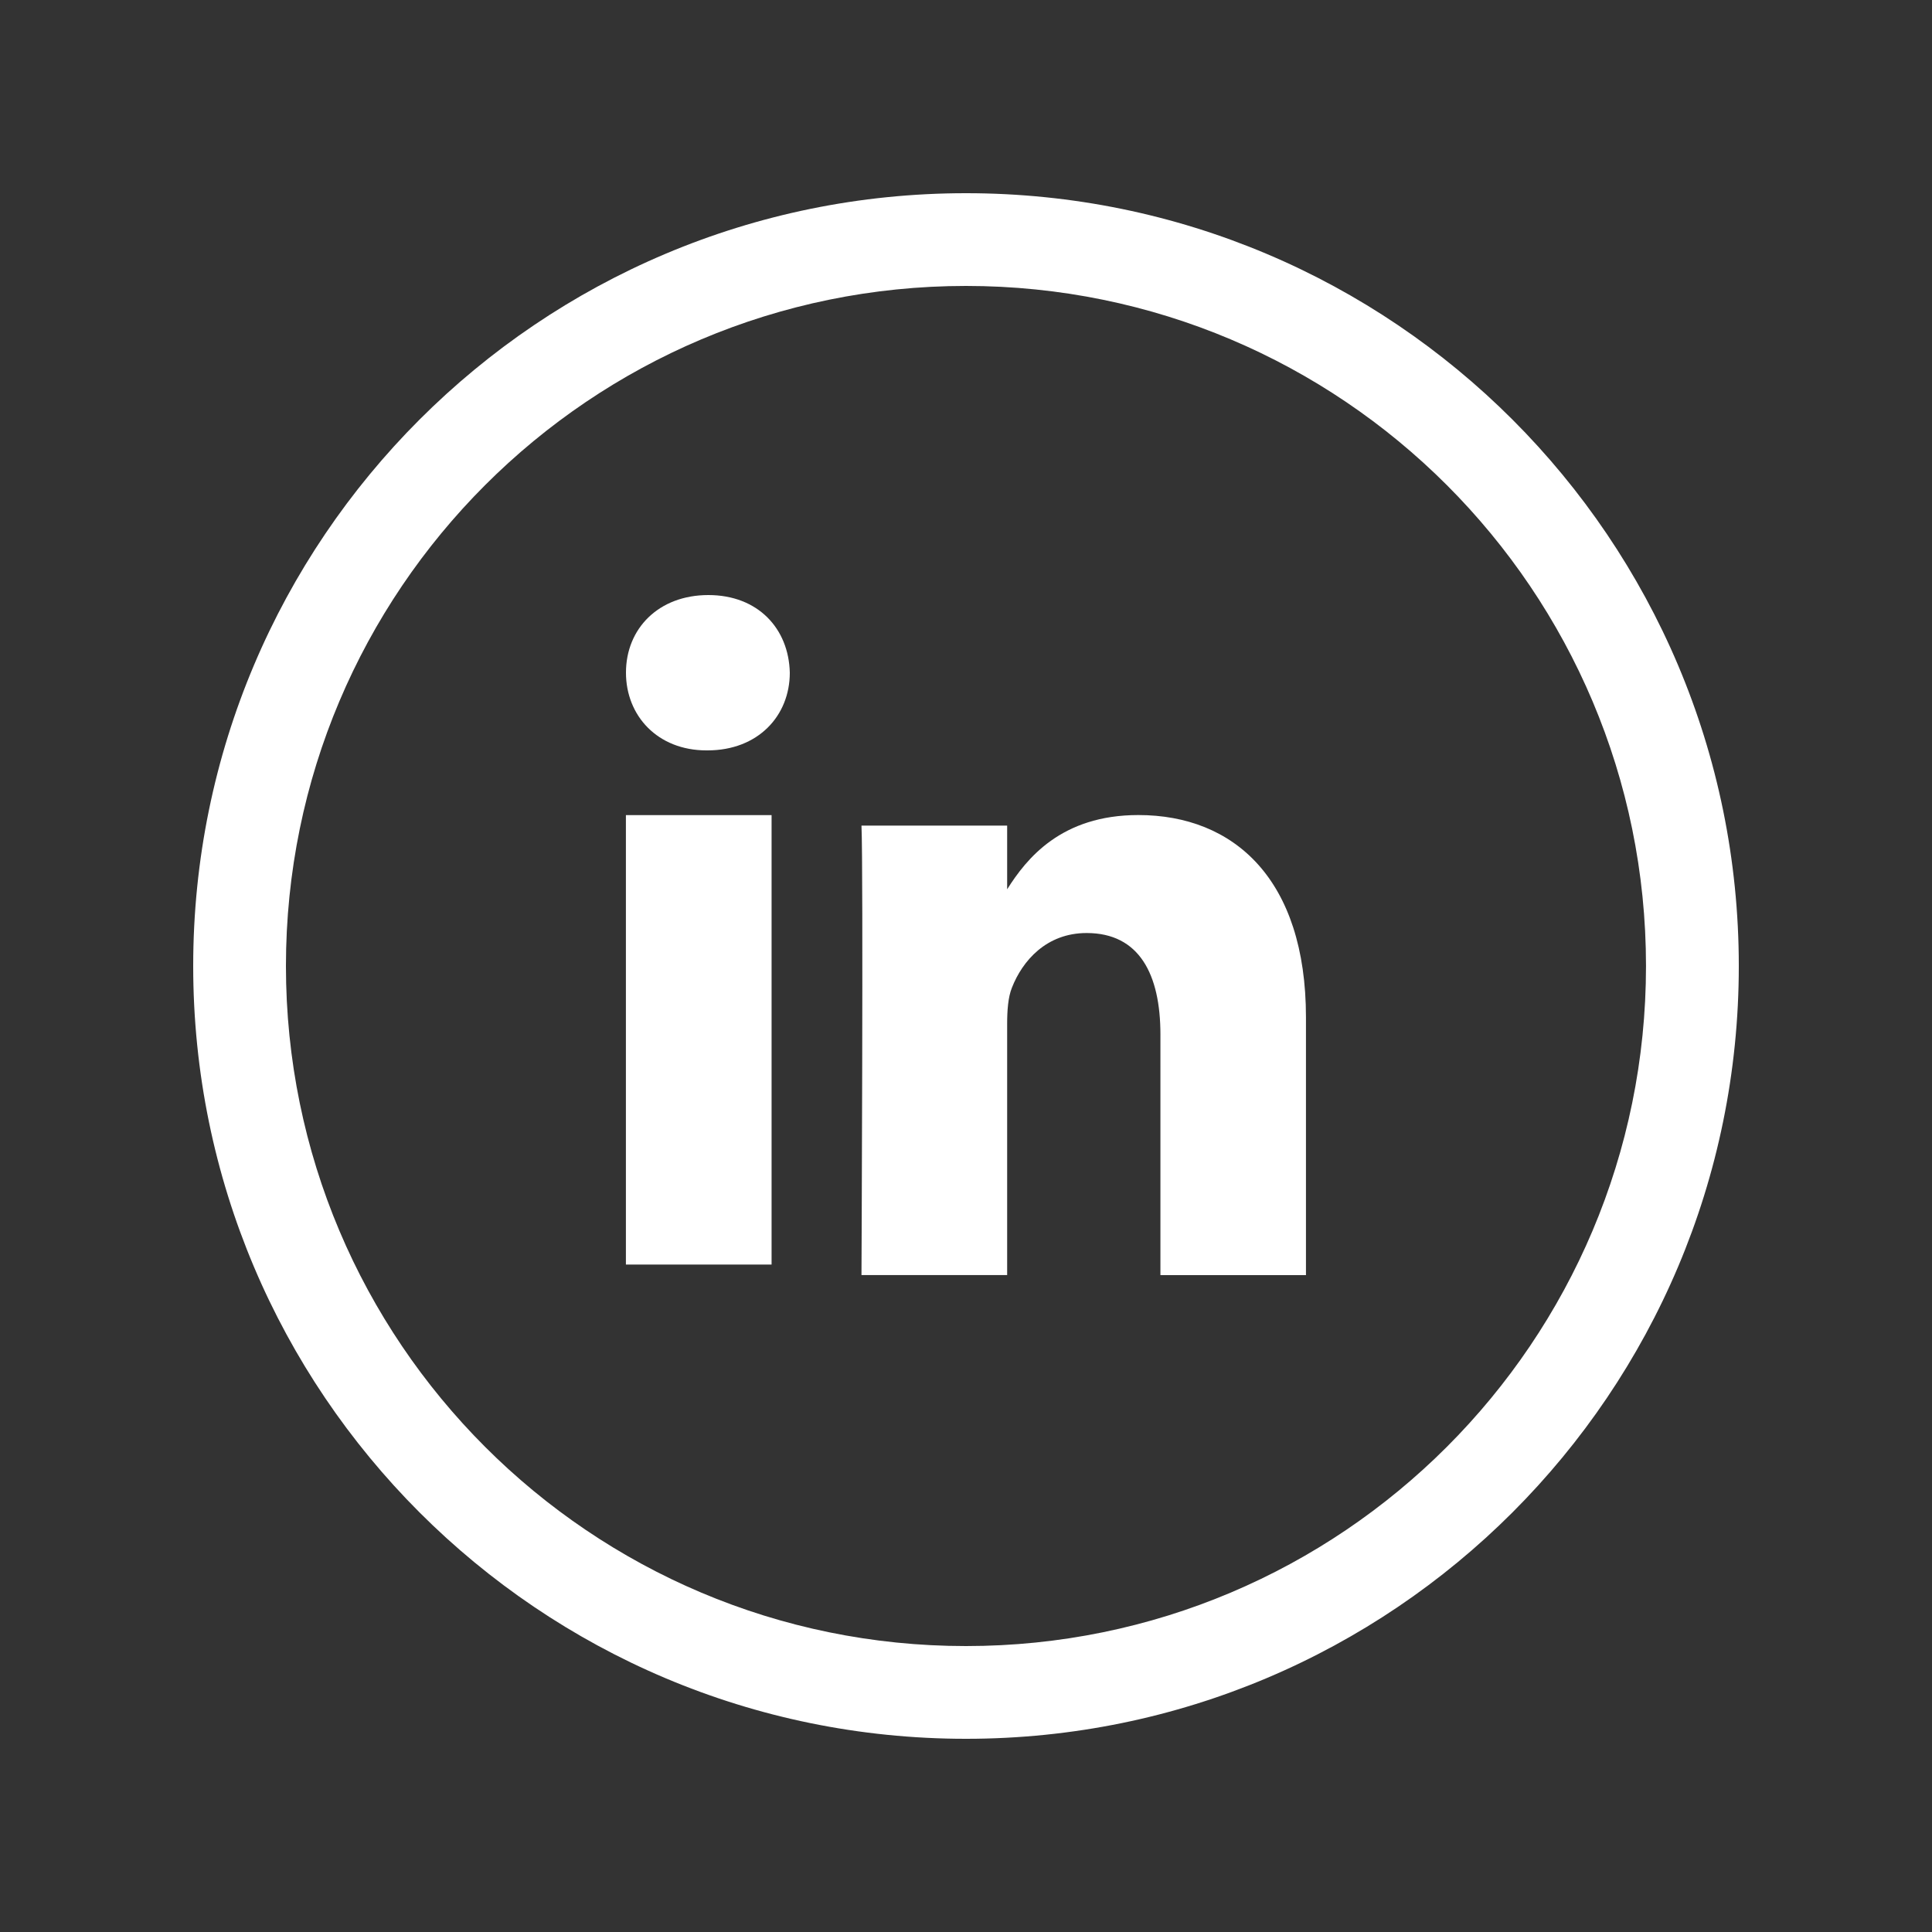 <?xml version="1.0" encoding="utf-8"?>
<!-- Generator: Adobe Illustrator 16.0.0, SVG Export Plug-In . SVG Version: 6.00 Build 0)  -->
<!DOCTYPE svg PUBLIC "-//W3C//DTD SVG 1.1//EN" "http://www.w3.org/Graphics/SVG/1.1/DTD/svg11.dtd">
<svg version="1.1" id="Layer_1" xmlns="http://www.w3.org/2000/svg" xmlns:xlink="http://www.w3.org/1999/xlink" x="0px" y="0px"
	 width="30px" height="30px" viewBox="0 0 30 30" enable-background="new 0 0 30 30" xml:space="preserve">
<rect x="0" y="0" width="30" height="30" fill="#333333" stroke="none"/>
<g>
	<path fill="#FFFFFF" d="M15,3C8.373,3,3,8.373,3,15s5.373,12,12,12c6.627,0,12-5.373,12-12S21.627,3,15,3 M15,25.56
		C9.167,25.56,4.44,20.832,4.44,15S9.167,4.44,15,4.44c5.833,0,10.559,4.728,10.559,10.56S20.832,25.56,15,25.56"/>
	<rect x="9.719" y="12.657" fill="#FFFFFF" width="2.262" height="6.979"/>
	<path fill="#FFFFFF" d="M10.999,9.24c-0.773,0-1.279,0.521-1.279,1.205c0,0.67,0.491,1.207,1.25,1.207h0.016
		c0.786,0,1.278-0.537,1.278-1.207C12.248,9.761,11.771,9.24,10.999,9.24"/>
	<path fill="#FFFFFF" d="M17.676,12.656c-1.199,0-1.737,0.677-2.037,1.153V12.82h-2.262c0.03,0.655,0,6.979,0,6.979h2.262v-3.898
		c0-0.208,0.014-0.416,0.074-0.564c0.163-0.417,0.535-0.849,1.16-0.849c0.818,0,1.146,0.64,1.146,1.577V19.8h2.26v-4.002
		C20.279,13.654,19.162,12.656,17.676,12.656"/>
</g>
</svg>
